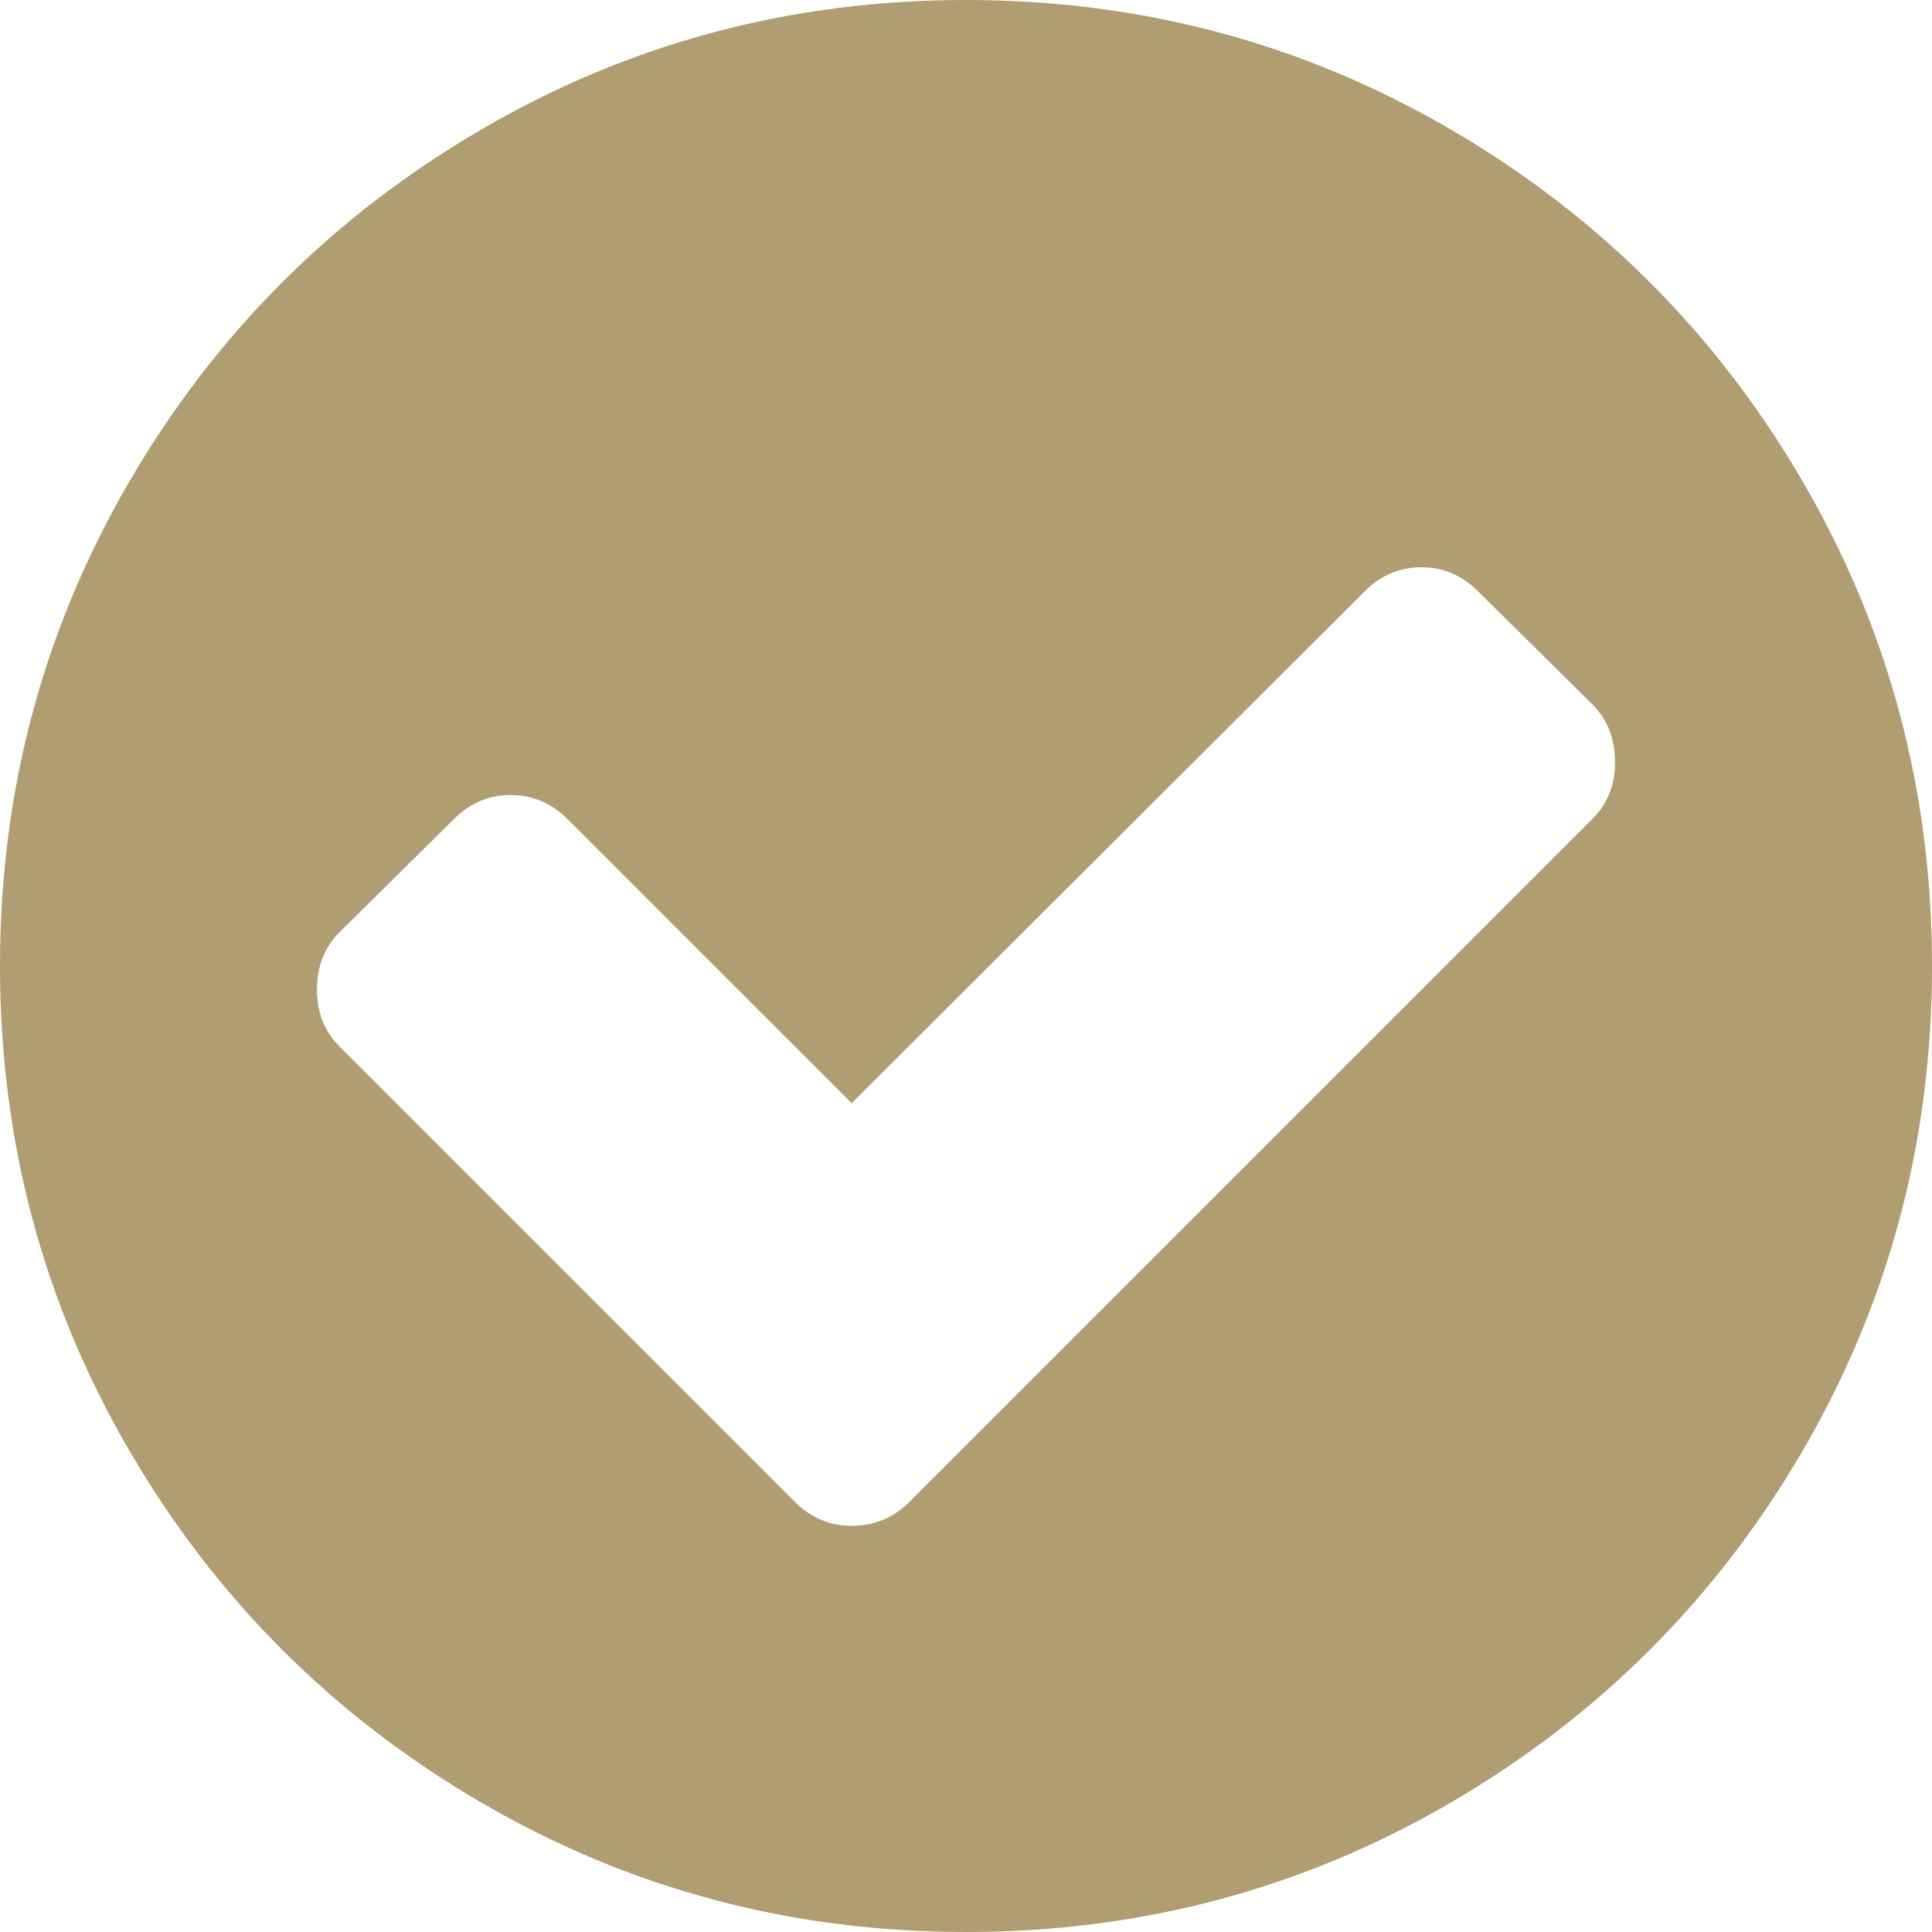 <?xml version="1.0" encoding="utf-8"?>
<!-- Generator: Adobe Illustrator 16.0.0, SVG Export Plug-In . SVG Version: 6.00 Build 0)  -->
<!DOCTYPE svg PUBLIC "-//W3C//DTD SVG 1.1//EN" "http://www.w3.org/Graphics/SVG/1.1/DTD/svg11.dtd">
<svg version="1.1" id="Layer_1" xmlns="http://www.w3.org/2000/svg" xmlns:xlink="http://www.w3.org/1999/xlink" x="0px" y="0px"
	 width="144px" height="144px" viewBox="0 0 144 144" enable-background="new 0 0 144 144" xml:space="preserve">
<g>
	<path fill="#B09D72" d="M134.351,35.865C140.781,46.895,144,58.943,144,72.002c0,13.068-3.219,25.109-9.649,36.146
		c-6.438,11.029-15.179,19.764-26.209,26.201c-11.03,6.432-23.078,9.65-36.139,9.65c-13.06,0-25.115-3.219-36.138-9.65
		c-11.037-6.438-19.771-15.172-26.208-26.201C3.219,97.111,0,85.07,0,72.002c0-13.06,3.219-25.107,9.657-36.137
		c6.438-11.037,15.171-19.764,26.208-26.208C46.888,3.219,58.943,0,72.003,0c13.061,0,25.108,3.219,36.139,9.657
		C119.172,16.101,127.913,24.828,134.351,35.865z M120.375,56.818c0-1.757-0.561-3.191-1.688-4.319l-8.528-8.433
		c-1.189-1.189-2.591-1.784-4.217-1.784c-1.627,0-3.027,0.595-4.217,1.784l-38.25,38.161L42.282,61.035
		c-1.189-1.183-2.59-1.777-4.217-1.777s-3.034,0.595-4.216,1.777l-8.536,8.439c-1.128,1.121-1.688,2.563-1.688,4.305
		c0,1.689,0.56,3.096,1.688,4.225l33.938,33.938c1.189,1.189,2.597,1.783,4.224,1.783c1.681,0,3.123-0.594,4.306-1.783
		l50.906-50.907C119.814,59.914,120.375,58.505,120.375,56.818z"/>
</g>
</svg>
